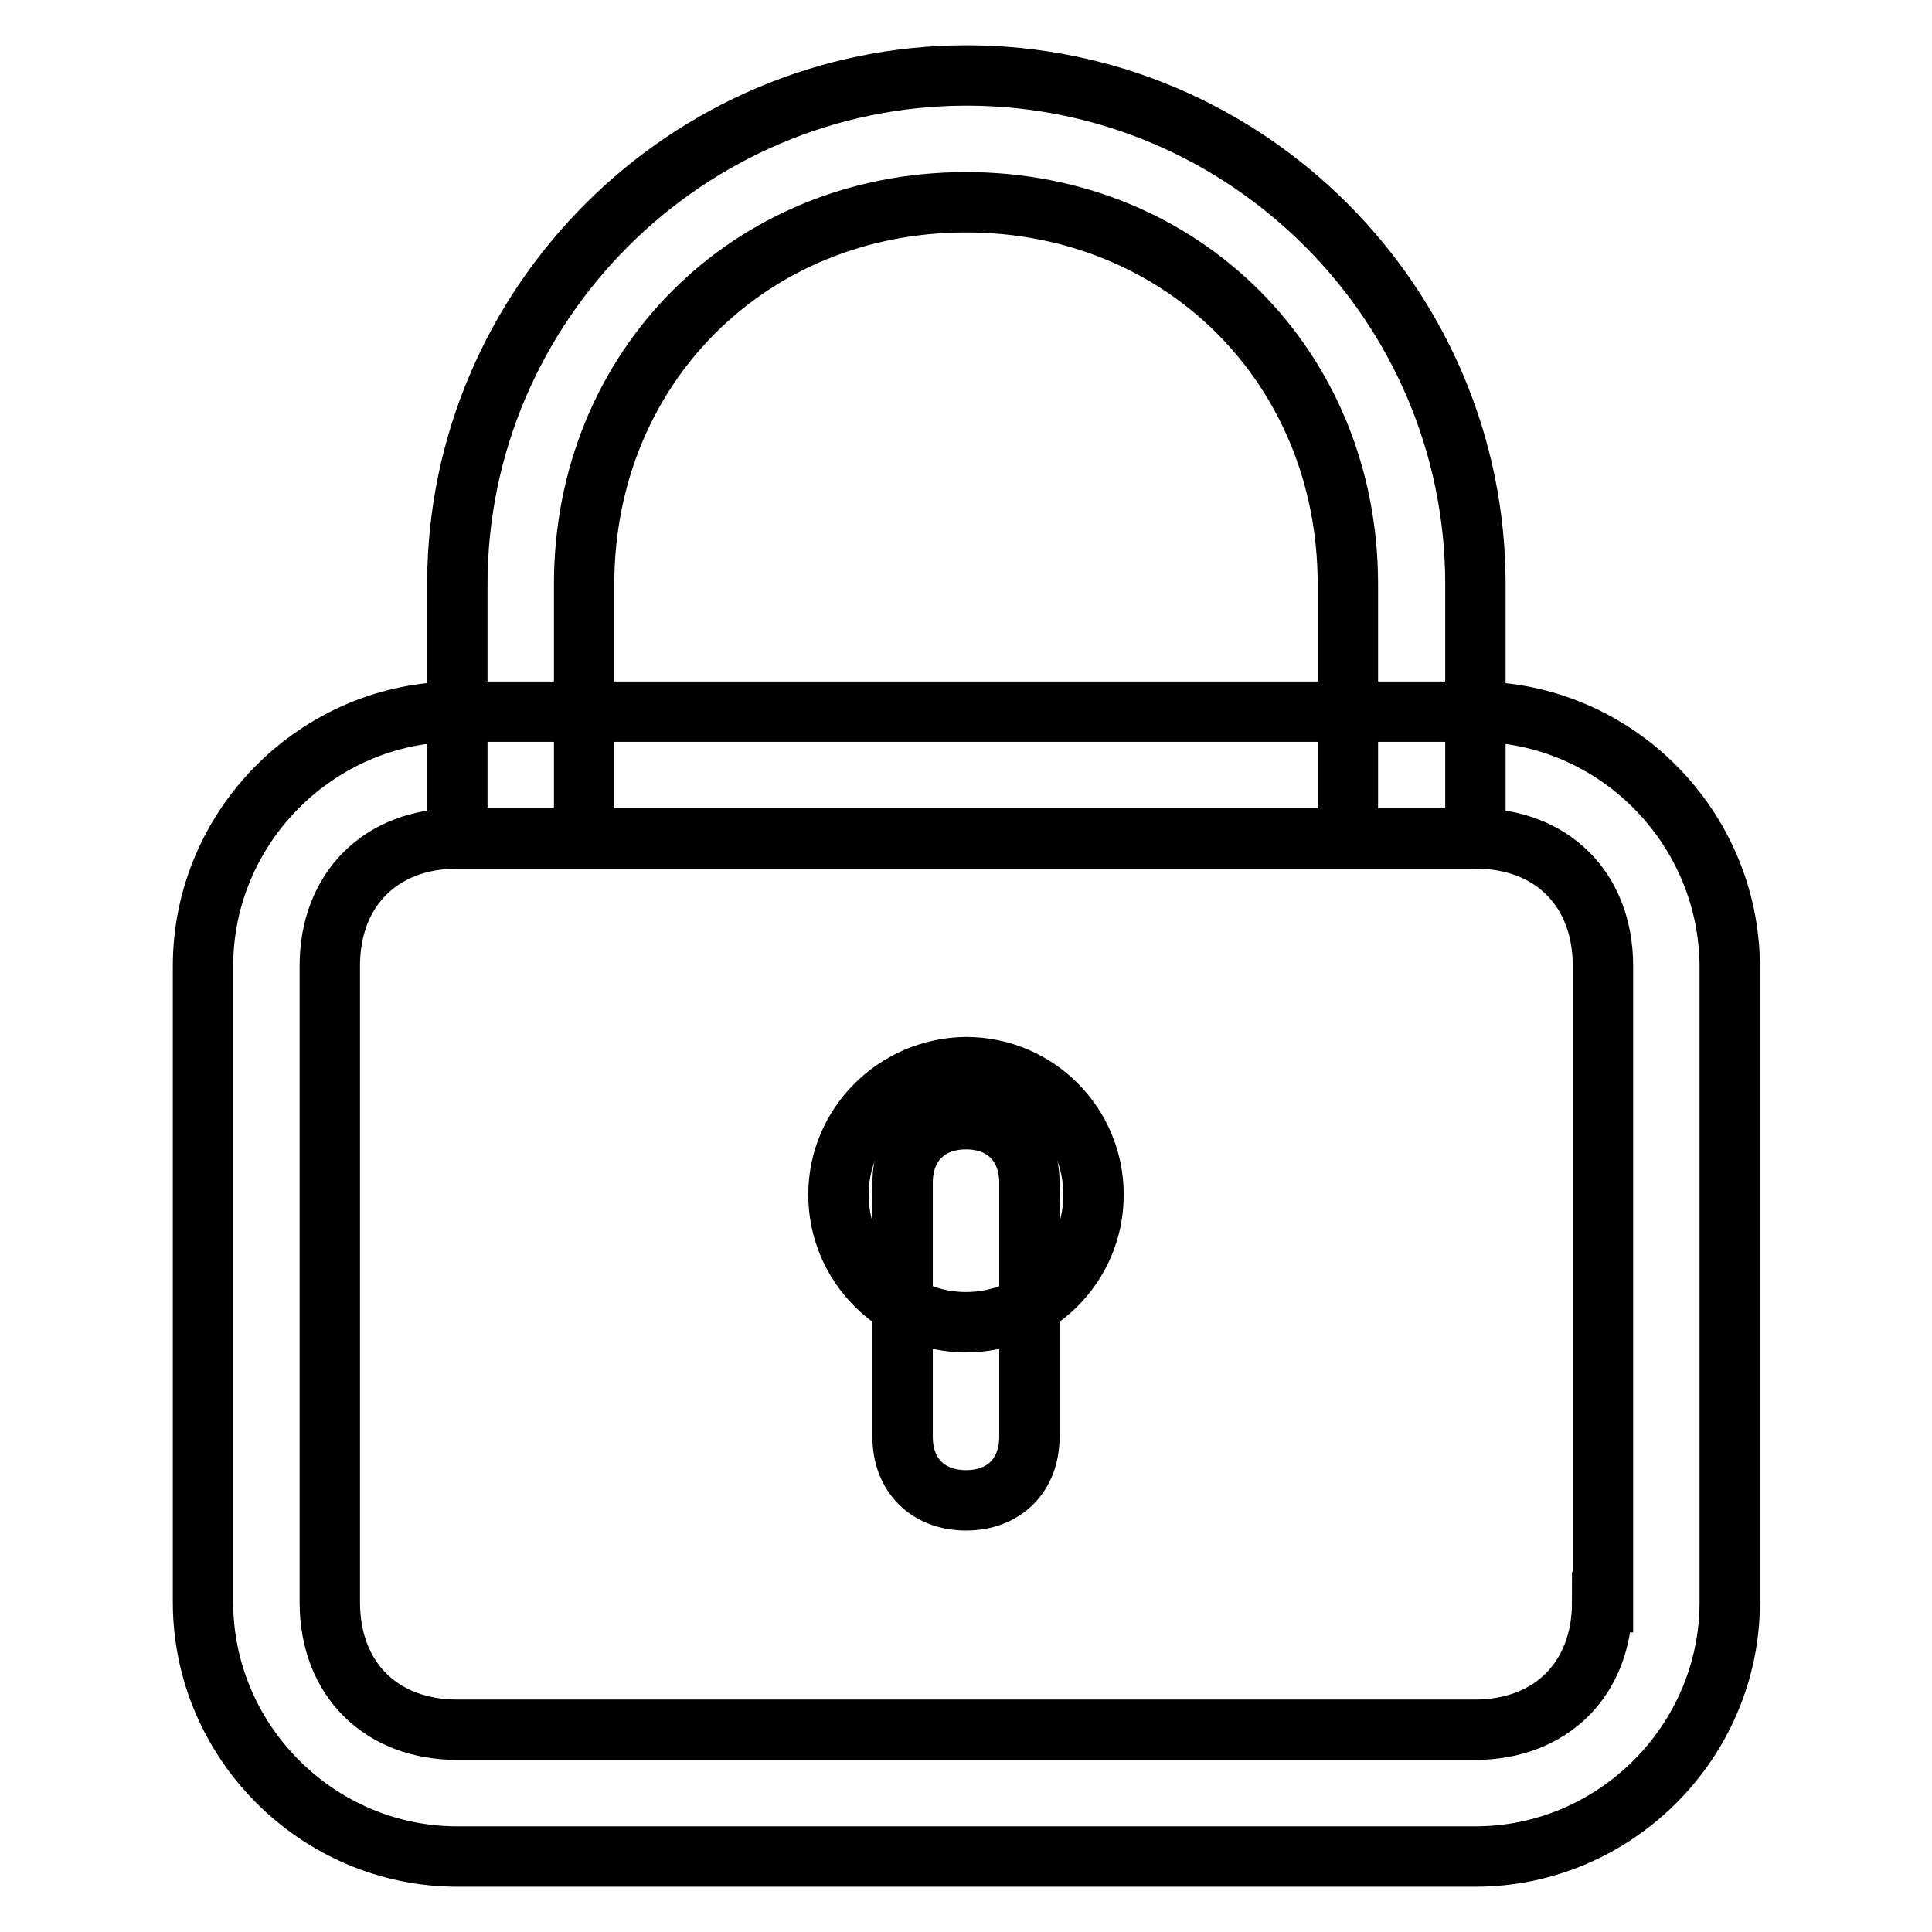 <?xml version="1.0" encoding="utf-8"?>
<!-- Svg Vector Icons : http://www.onlinewebfonts.com/icon -->
<!DOCTYPE svg PUBLIC "-//W3C//DTD SVG 1.1//EN" "http://www.w3.org/Graphics/SVG/1.1/DTD/svg11.dtd">
<svg version="1.1" xmlns="http://www.w3.org/2000/svg" xmlns:xlink="http://www.w3.org/1999/xlink" x="0px" y="0px" viewBox="0 0 256 256" enable-background="new 0 0 256 256" xml:space="preserve">
<g> <path stroke-width="8" fill-opacity="0" stroke="#000000"  d="M195.4,94.3H60.6c-18.5,0-33.7,15.2-33.7,33.7v84.3c0,18.5,15.2,33.7,33.7,33.7h134.9 c18.5,0,33.7-15.2,33.7-33.7V128C229.1,109.5,214,94.3,195.4,94.3z M212.3,212.3c0,10.1-6.7,16.9-16.9,16.9H60.6 c-10.1,0-16.9-6.7-16.9-16.9V128c0-10.1,6.7-16.9,16.9-16.9h134.9c10.1,0,16.9,6.7,16.9,16.9V212.3z"/> <path stroke-width="8" fill-opacity="0" stroke="#000000"  d="M111.1,158.3c0,9.3,7.5,16.9,16.9,16.9c9.3,0,16.9-7.5,16.9-16.9c0-9.3-7.5-16.9-16.9-16.9 C118.7,141.5,111.1,149,111.1,158.3z"/> <path stroke-width="8" fill-opacity="0" stroke="#000000"  d="M128,198.8c-5.1,0-8.4-3.4-8.4-8.4v-33.7c0-5.1,3.4-8.4,8.4-8.4c5.1,0,8.4,3.4,8.4,8.4v33.7 C136.4,195.4,133.1,198.8,128,198.8z M77.4,111.1V77.4c0-28.7,21.9-50.6,50.6-50.6s50.6,21.9,50.6,50.6v33.7h16.9V77.4 c0-37.1-30.3-67.4-67.4-67.4S60.6,40.3,60.6,77.4v33.7H77.4z"/></g>
</svg>